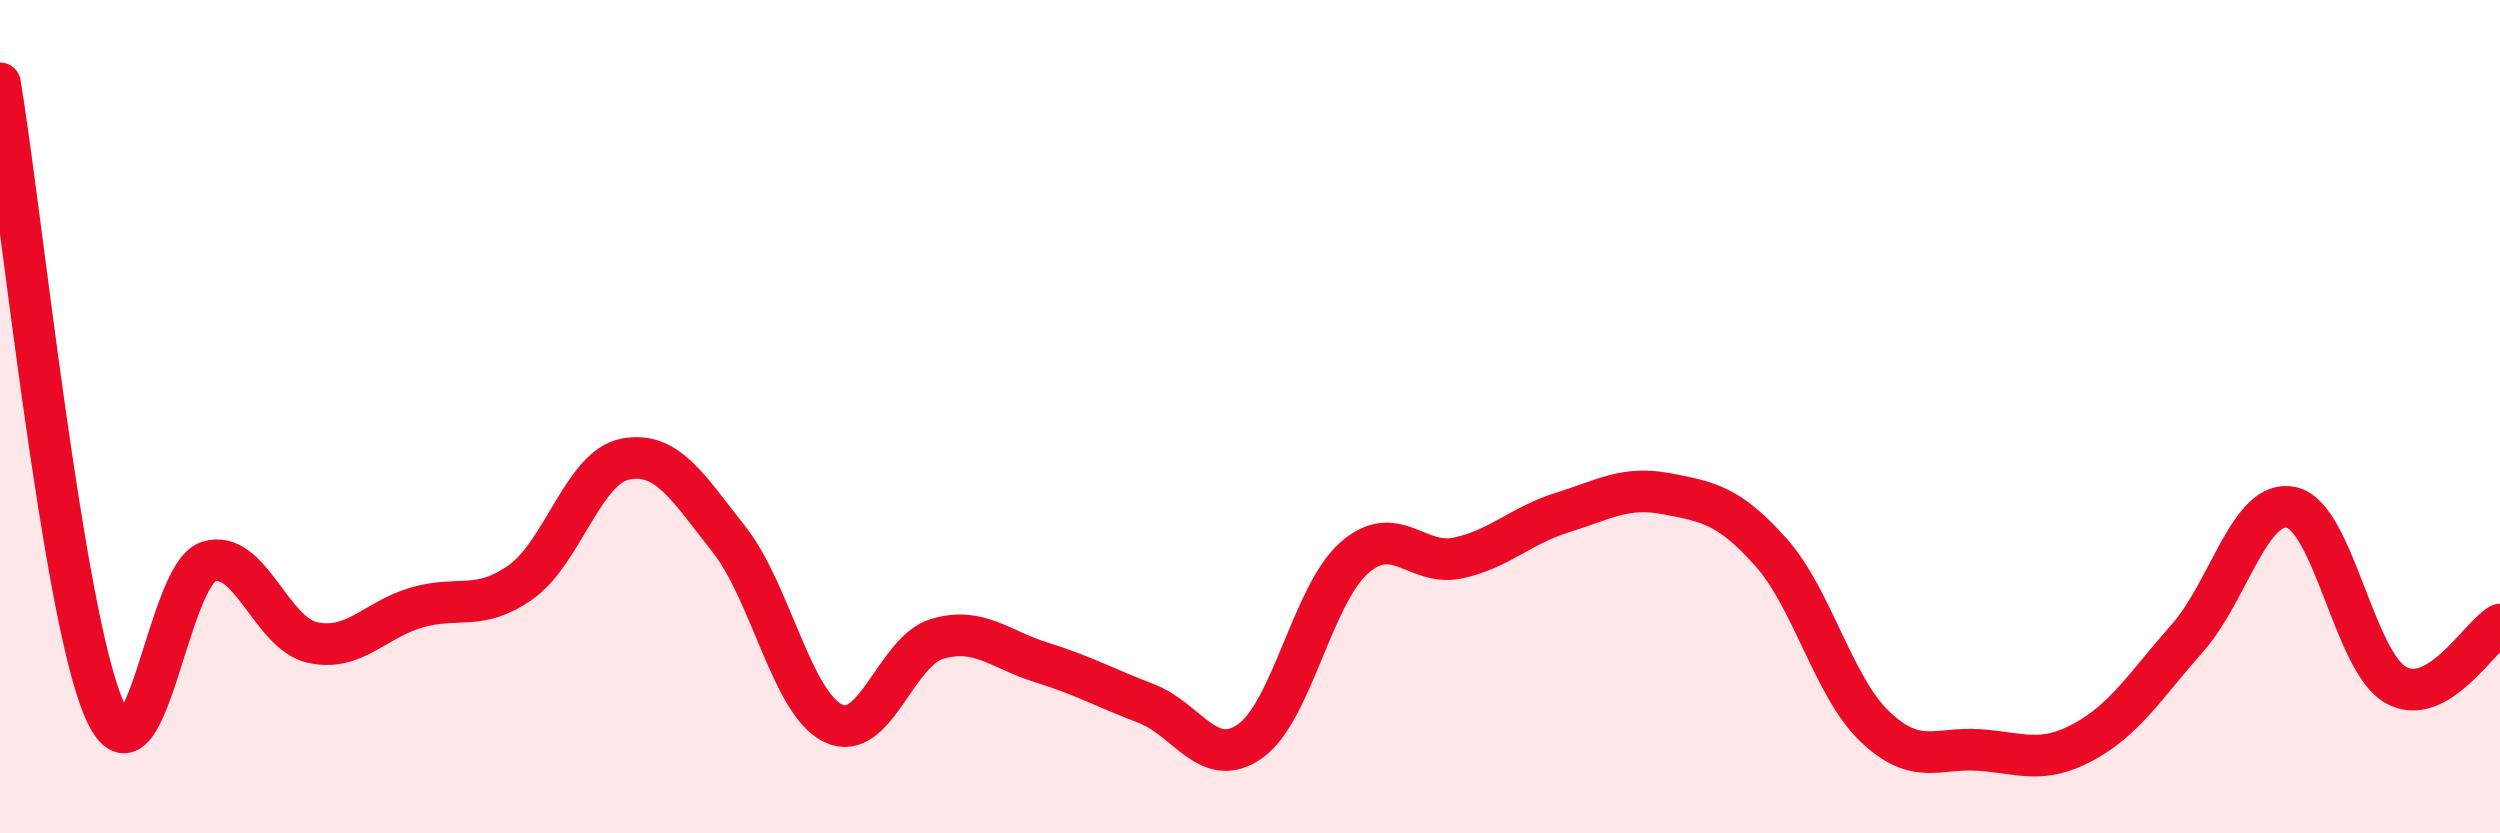 
    <svg width="60" height="20" viewBox="0 0 60 20" xmlns="http://www.w3.org/2000/svg">
      <path
        d="M 0,2 C 0.5,5 1.5,14.72 2.5,17.02 C 3.5,19.32 4,13.8 5,13.48 C 6,13.16 6.5,15.2 7.5,15.42 C 8.5,15.64 9,14.87 10,14.58 C 11,14.29 11.5,14.68 12.5,13.97 C 13.5,13.26 14,11.22 15,11.02 C 16,10.82 16.5,11.68 17.5,12.95 C 18.5,14.22 19,16.88 20,17.36 C 21,17.84 21.5,15.62 22.5,15.33 C 23.5,15.04 24,15.59 25,15.9 C 26,16.21 26.5,16.5 27.5,16.88 C 28.5,17.26 29,18.49 30,17.79 C 31,17.09 31.5,14.27 32.5,13.39 C 33.5,12.51 34,13.61 35,13.39 C 36,13.17 36.5,12.61 37.5,12.3 C 38.5,11.99 39,11.66 40,11.85 C 41,12.04 41.5,12.13 42.5,13.25 C 43.5,14.37 44,16.49 45,17.44 C 46,18.39 46.5,17.93 47.5,18 C 48.5,18.07 49,18.35 50,17.81 C 51,17.27 51.5,16.44 52.5,15.31 C 53.5,14.18 54,11.95 55,12.18 C 56,12.41 56.5,15.88 57.5,16.44 C 58.5,17 59.5,15.28 60,14.99L60 20L0 20Z"
        fill="#EB0A25"
        opacity="0.1"
        stroke-linecap="round"
        stroke-linejoin="round"
      />
      <path
        d="M 0,2 C 0.5,5 1.5,14.72 2.5,17.02 C 3.5,19.32 4,13.8 5,13.48 C 6,13.16 6.5,15.2 7.5,15.42 C 8.5,15.64 9,14.87 10,14.58 C 11,14.29 11.5,14.68 12.5,13.97 C 13.5,13.26 14,11.22 15,11.02 C 16,10.82 16.5,11.68 17.5,12.95 C 18.5,14.22 19,16.88 20,17.36 C 21,17.84 21.5,15.62 22.5,15.33 C 23.5,15.04 24,15.59 25,15.9 C 26,16.21 26.5,16.5 27.5,16.88 C 28.5,17.26 29,18.49 30,17.79 C 31,17.09 31.5,14.27 32.5,13.39 C 33.5,12.51 34,13.61 35,13.39 C 36,13.17 36.5,12.61 37.5,12.3 C 38.5,11.99 39,11.66 40,11.85 C 41,12.04 41.5,12.13 42.5,13.25 C 43.5,14.37 44,16.49 45,17.44 C 46,18.39 46.5,17.93 47.5,18 C 48.5,18.07 49,18.35 50,17.81 C 51,17.27 51.5,16.44 52.5,15.31 C 53.5,14.18 54,11.95 55,12.18 C 56,12.41 56.5,15.88 57.5,16.44 C 58.5,17 59.5,15.28 60,14.99"
        stroke="#EB0A25"
        stroke-width="1"
        fill="none"
        stroke-linecap="round"
        stroke-linejoin="round"
      />
    </svg>
  
